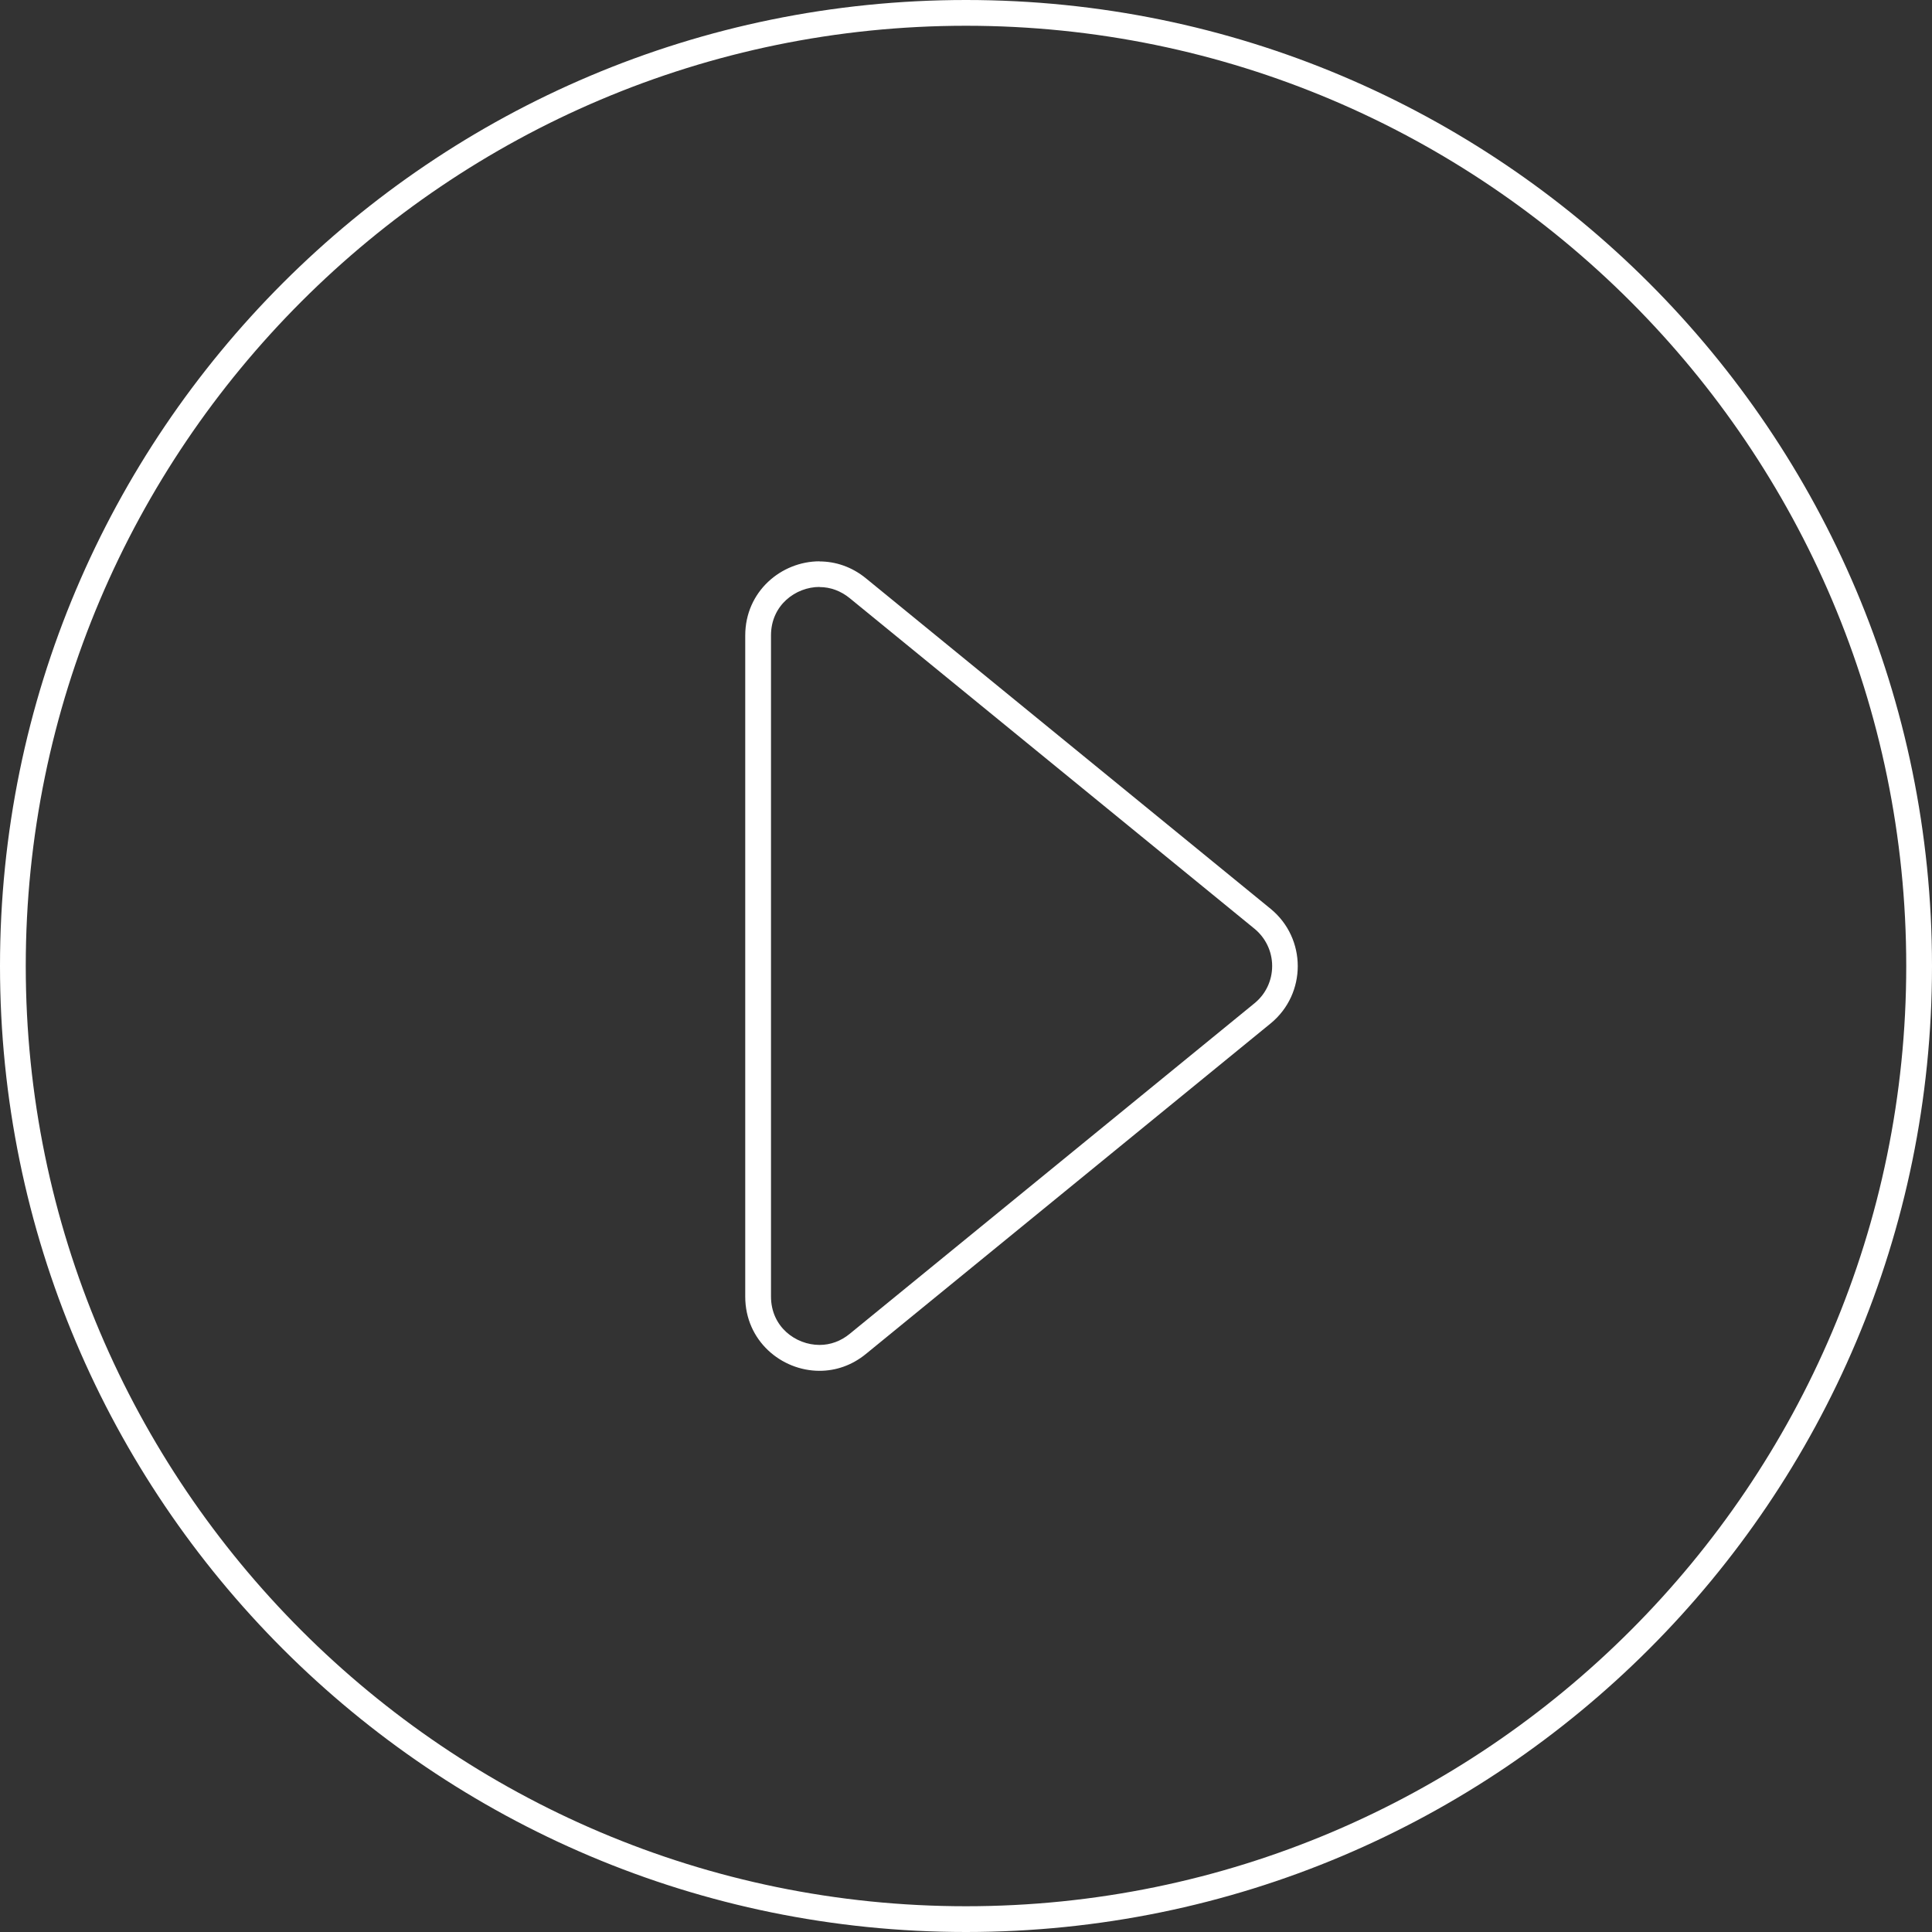 <?xml version="1.0" encoding="UTF-8"?><svg id="_レイヤー_1" xmlns="http://www.w3.org/2000/svg" width="150" height="150" viewBox="0 0 150 150"><rect x="0" y="0" width="150" height="150" fill="#333333" stroke="none"/><defs><style>.cls-1{fill:#fff;}</style></defs><path class="cls-1" d="M75,2c40.25,0,73,32.75,73,73s-32.75,73-73,73S2,115.25,2,75,34.75,2,75,2M75,0C33.58,0,0,33.58,0,75s33.58,75,75,75,75-33.58,75-75S116.42,0,75,0h0Z"/><path class="cls-1" d="M63.63,45.58h0c.85,0,1.65.3,2.34.86l31.42,25.66c.87.71,1.38,1.77,1.38,2.9s-.5,2.19-1.38,2.9l-31.42,25.66c-.68.56-1.49.86-2.34.86-1.85,0-3.77-1.4-3.77-3.76v-51.33c0-2.35,1.92-3.76,3.77-3.76M63.63,43.58c-2.97,0-5.77,2.34-5.77,5.76v51.33c0,3.42,2.8,5.76,5.77,5.76,1.24,0,2.5-.41,3.6-1.31l31.42-25.66c2.81-2.3,2.81-6.6,0-8.9l-31.42-25.66c-1.1-.9-2.37-1.31-3.6-1.31h0Z"/></svg>